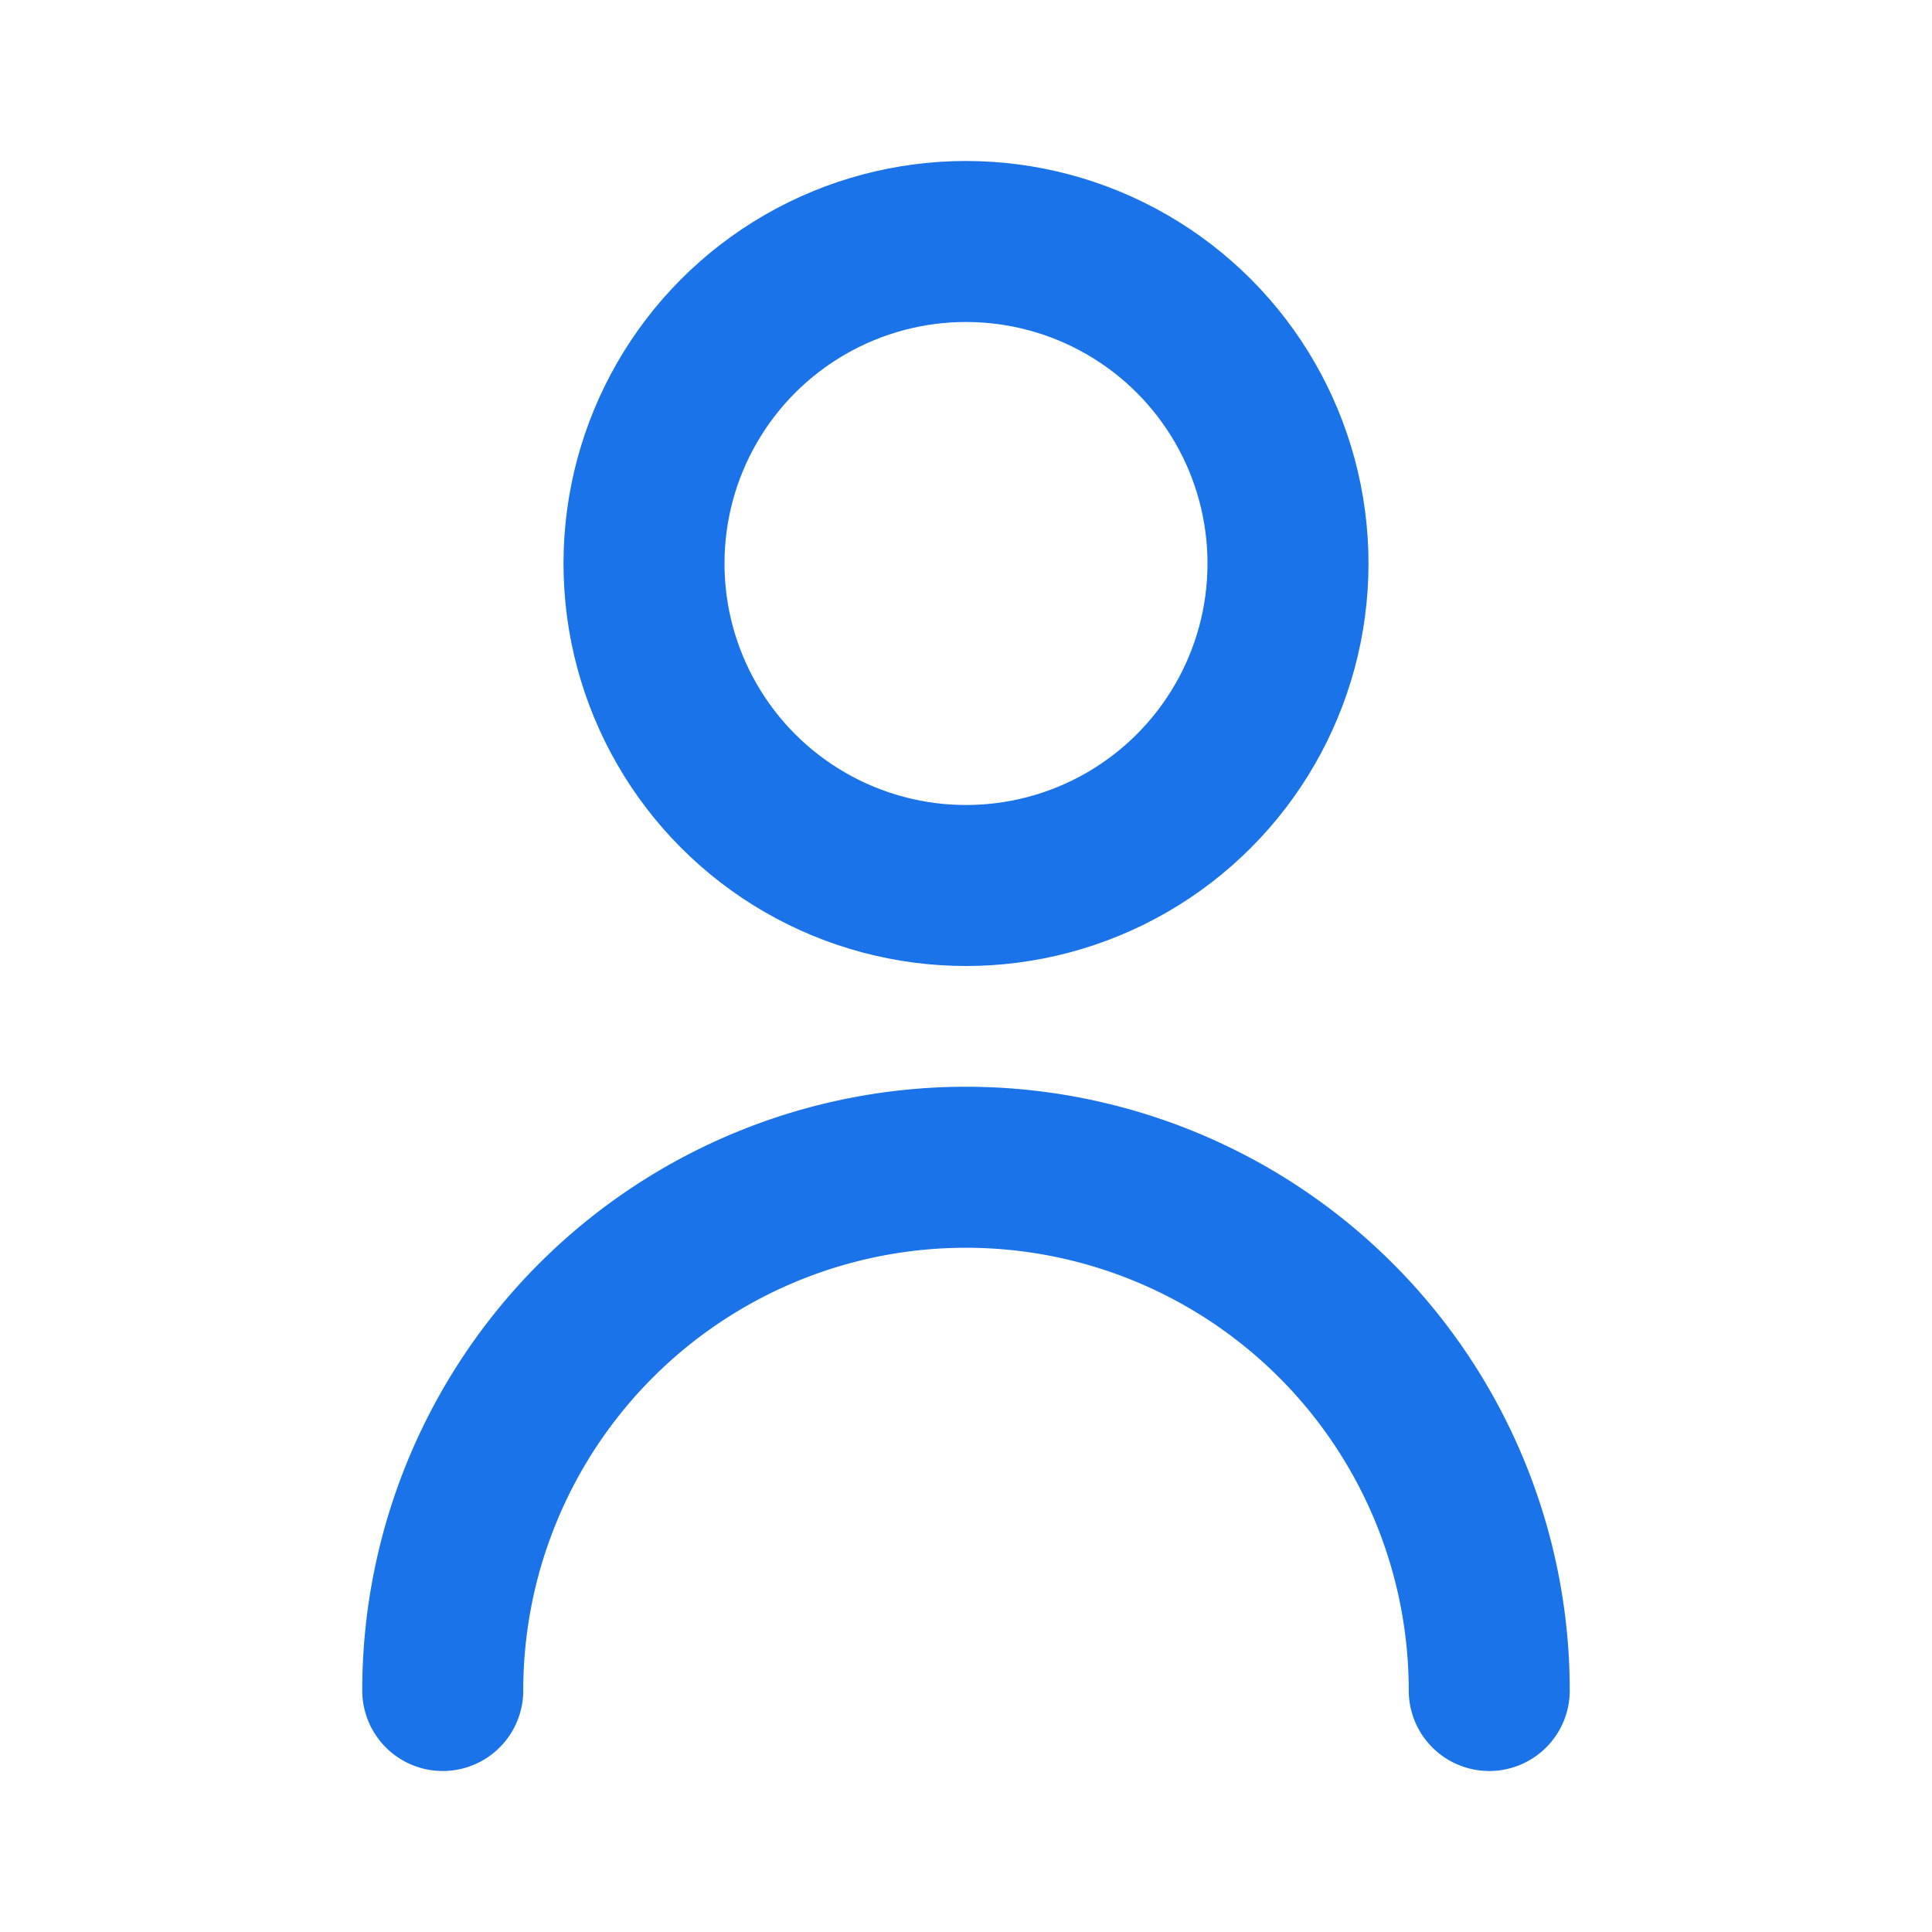 <svg xmlns="http://www.w3.org/2000/svg" width="22" height="22" fill="none" stroke="#1A73E8" stroke-linecap="round" stroke-linejoin="round" stroke-width="2" viewBox="0 0 24 24"><circle cx="12" cy="7" r="4"/><path d="M5.5 21a6.5 6.5 0 0 1 13 0"/></svg>